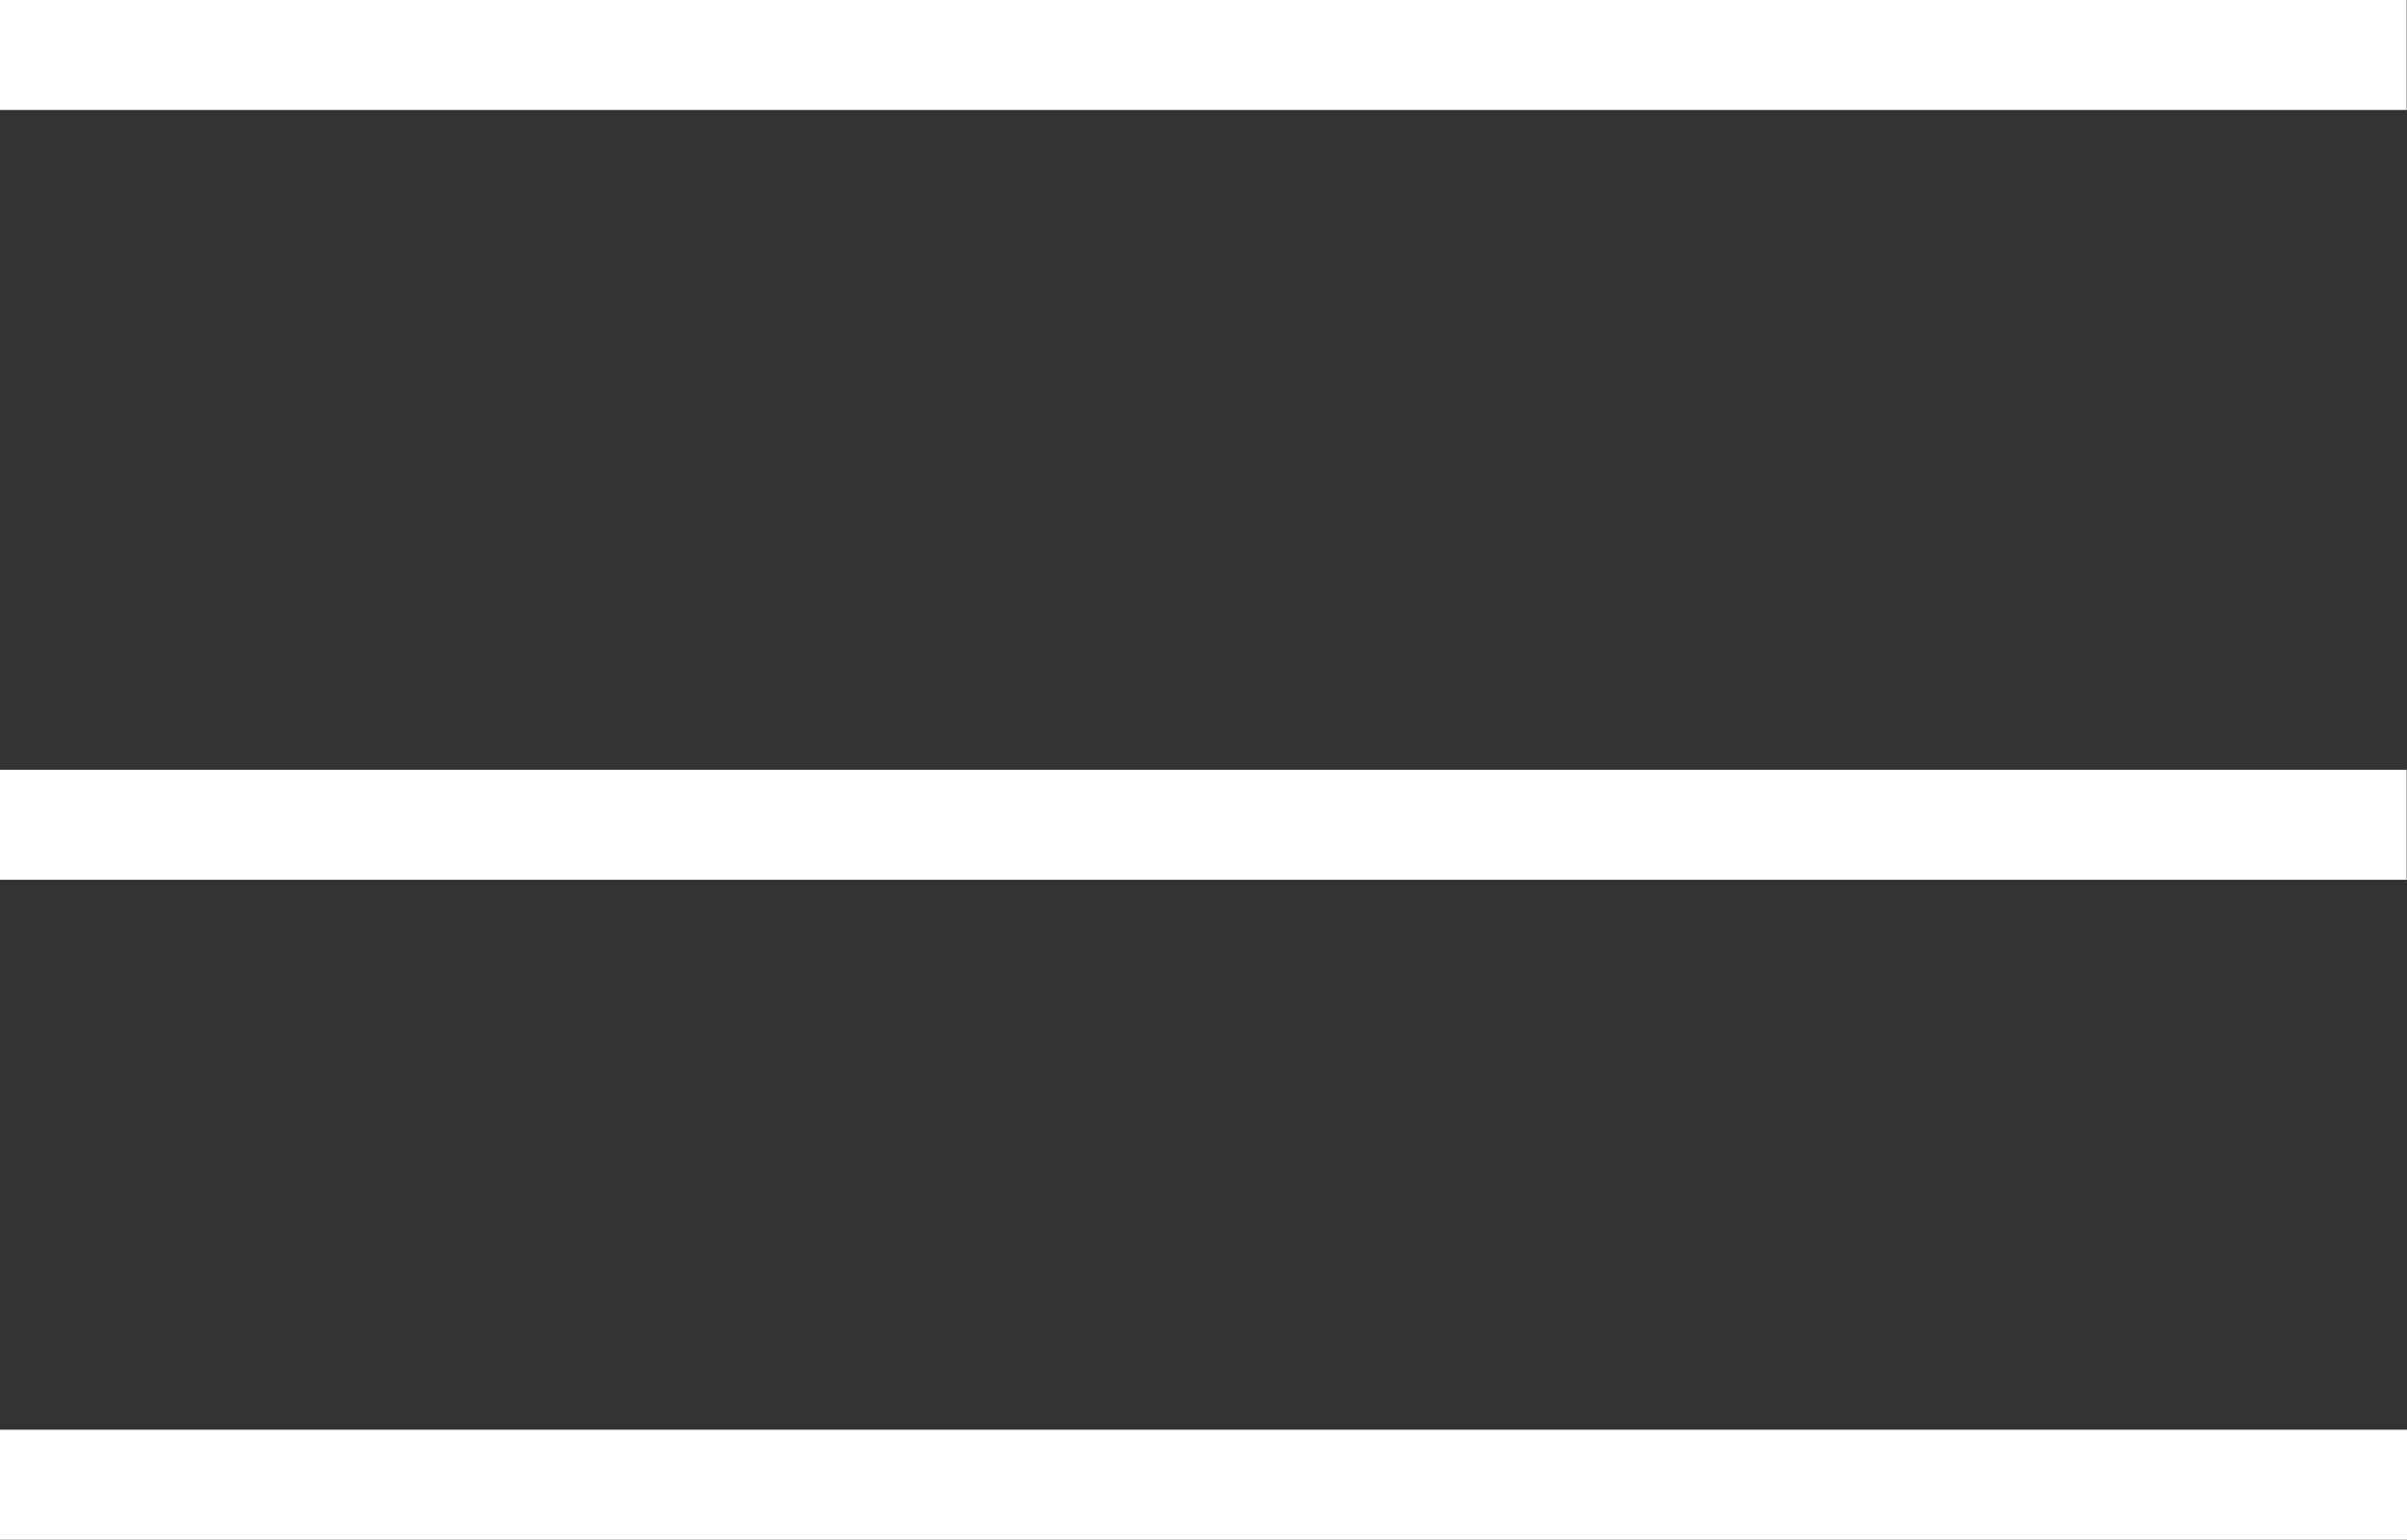 <svg xmlns="http://www.w3.org/2000/svg" width="21.88" height="14" viewBox="0 0 21.88 14">
  <rect x="0" y="0" width="21.88" height="14" fill="#333333" stroke="none"/>
  <g id="icon-hamburger" transform="translate(-81 -27)">
    <line id="Line_1" data-name="Line 1" x2="21.877" transform="translate(81 27.5)" fill="none" stroke="#fff" stroke-width="1"/>
    <line id="Line_2" data-name="Line 2" x2="21.877" transform="translate(81 34.5)" fill="none" stroke="#fff" stroke-width="1"/>
    <line id="Line_3" data-name="Line 3" x2="21.88" transform="translate(81 40.5)" fill="none" stroke="#fff" stroke-width="1"/>
  </g>
</svg>
